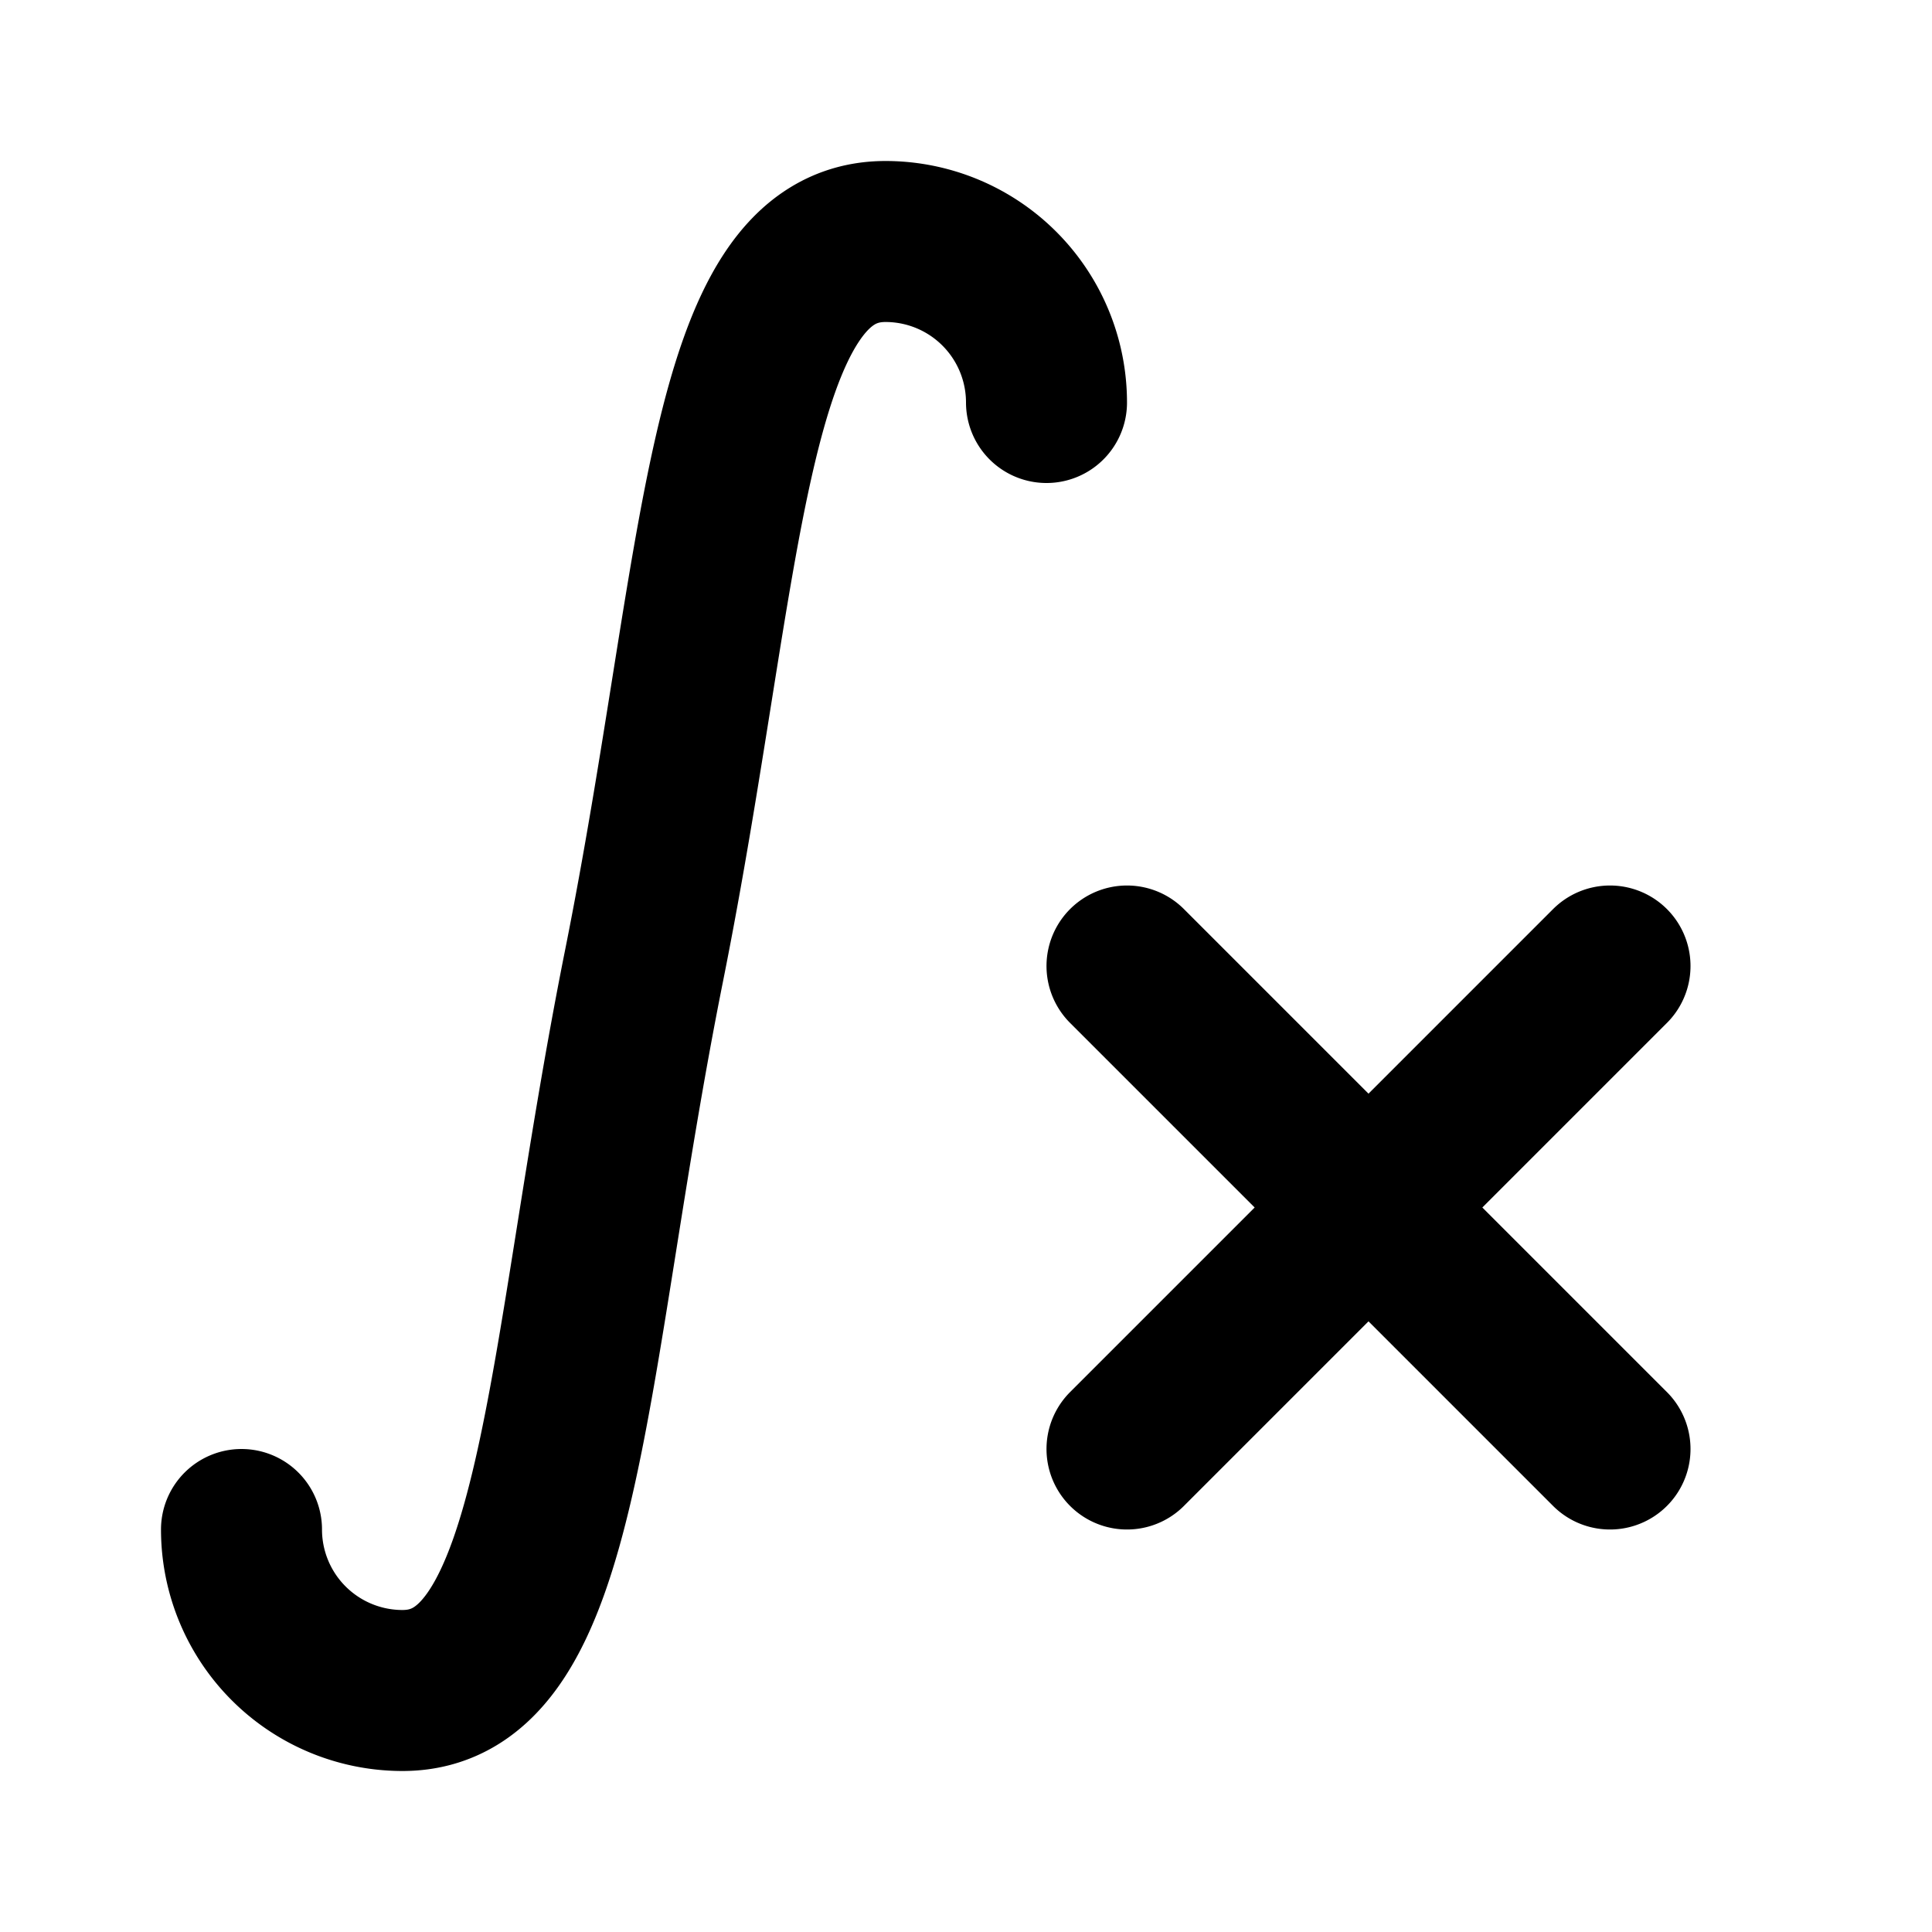 <svg xmlns="http://www.w3.org/2000/svg" class="icon icon-tabler icon-tabler-math-integral-x" width="24" height="24" viewBox="0 0 24 24" stroke-width="2" stroke="currentColor" fill="none" stroke-linecap="round" stroke-linejoin="round">
  <path stroke="none" d="M0 0h24v24H0z" fill="none"/>
  <path d="M3 19a2 2 0 0 0 2 2c2 0 2 -4 3 -9s1 -9 3 -9a2 2 0 0 1 2 2m1 7l6 6m-6 0l6 -6" />
</svg>


